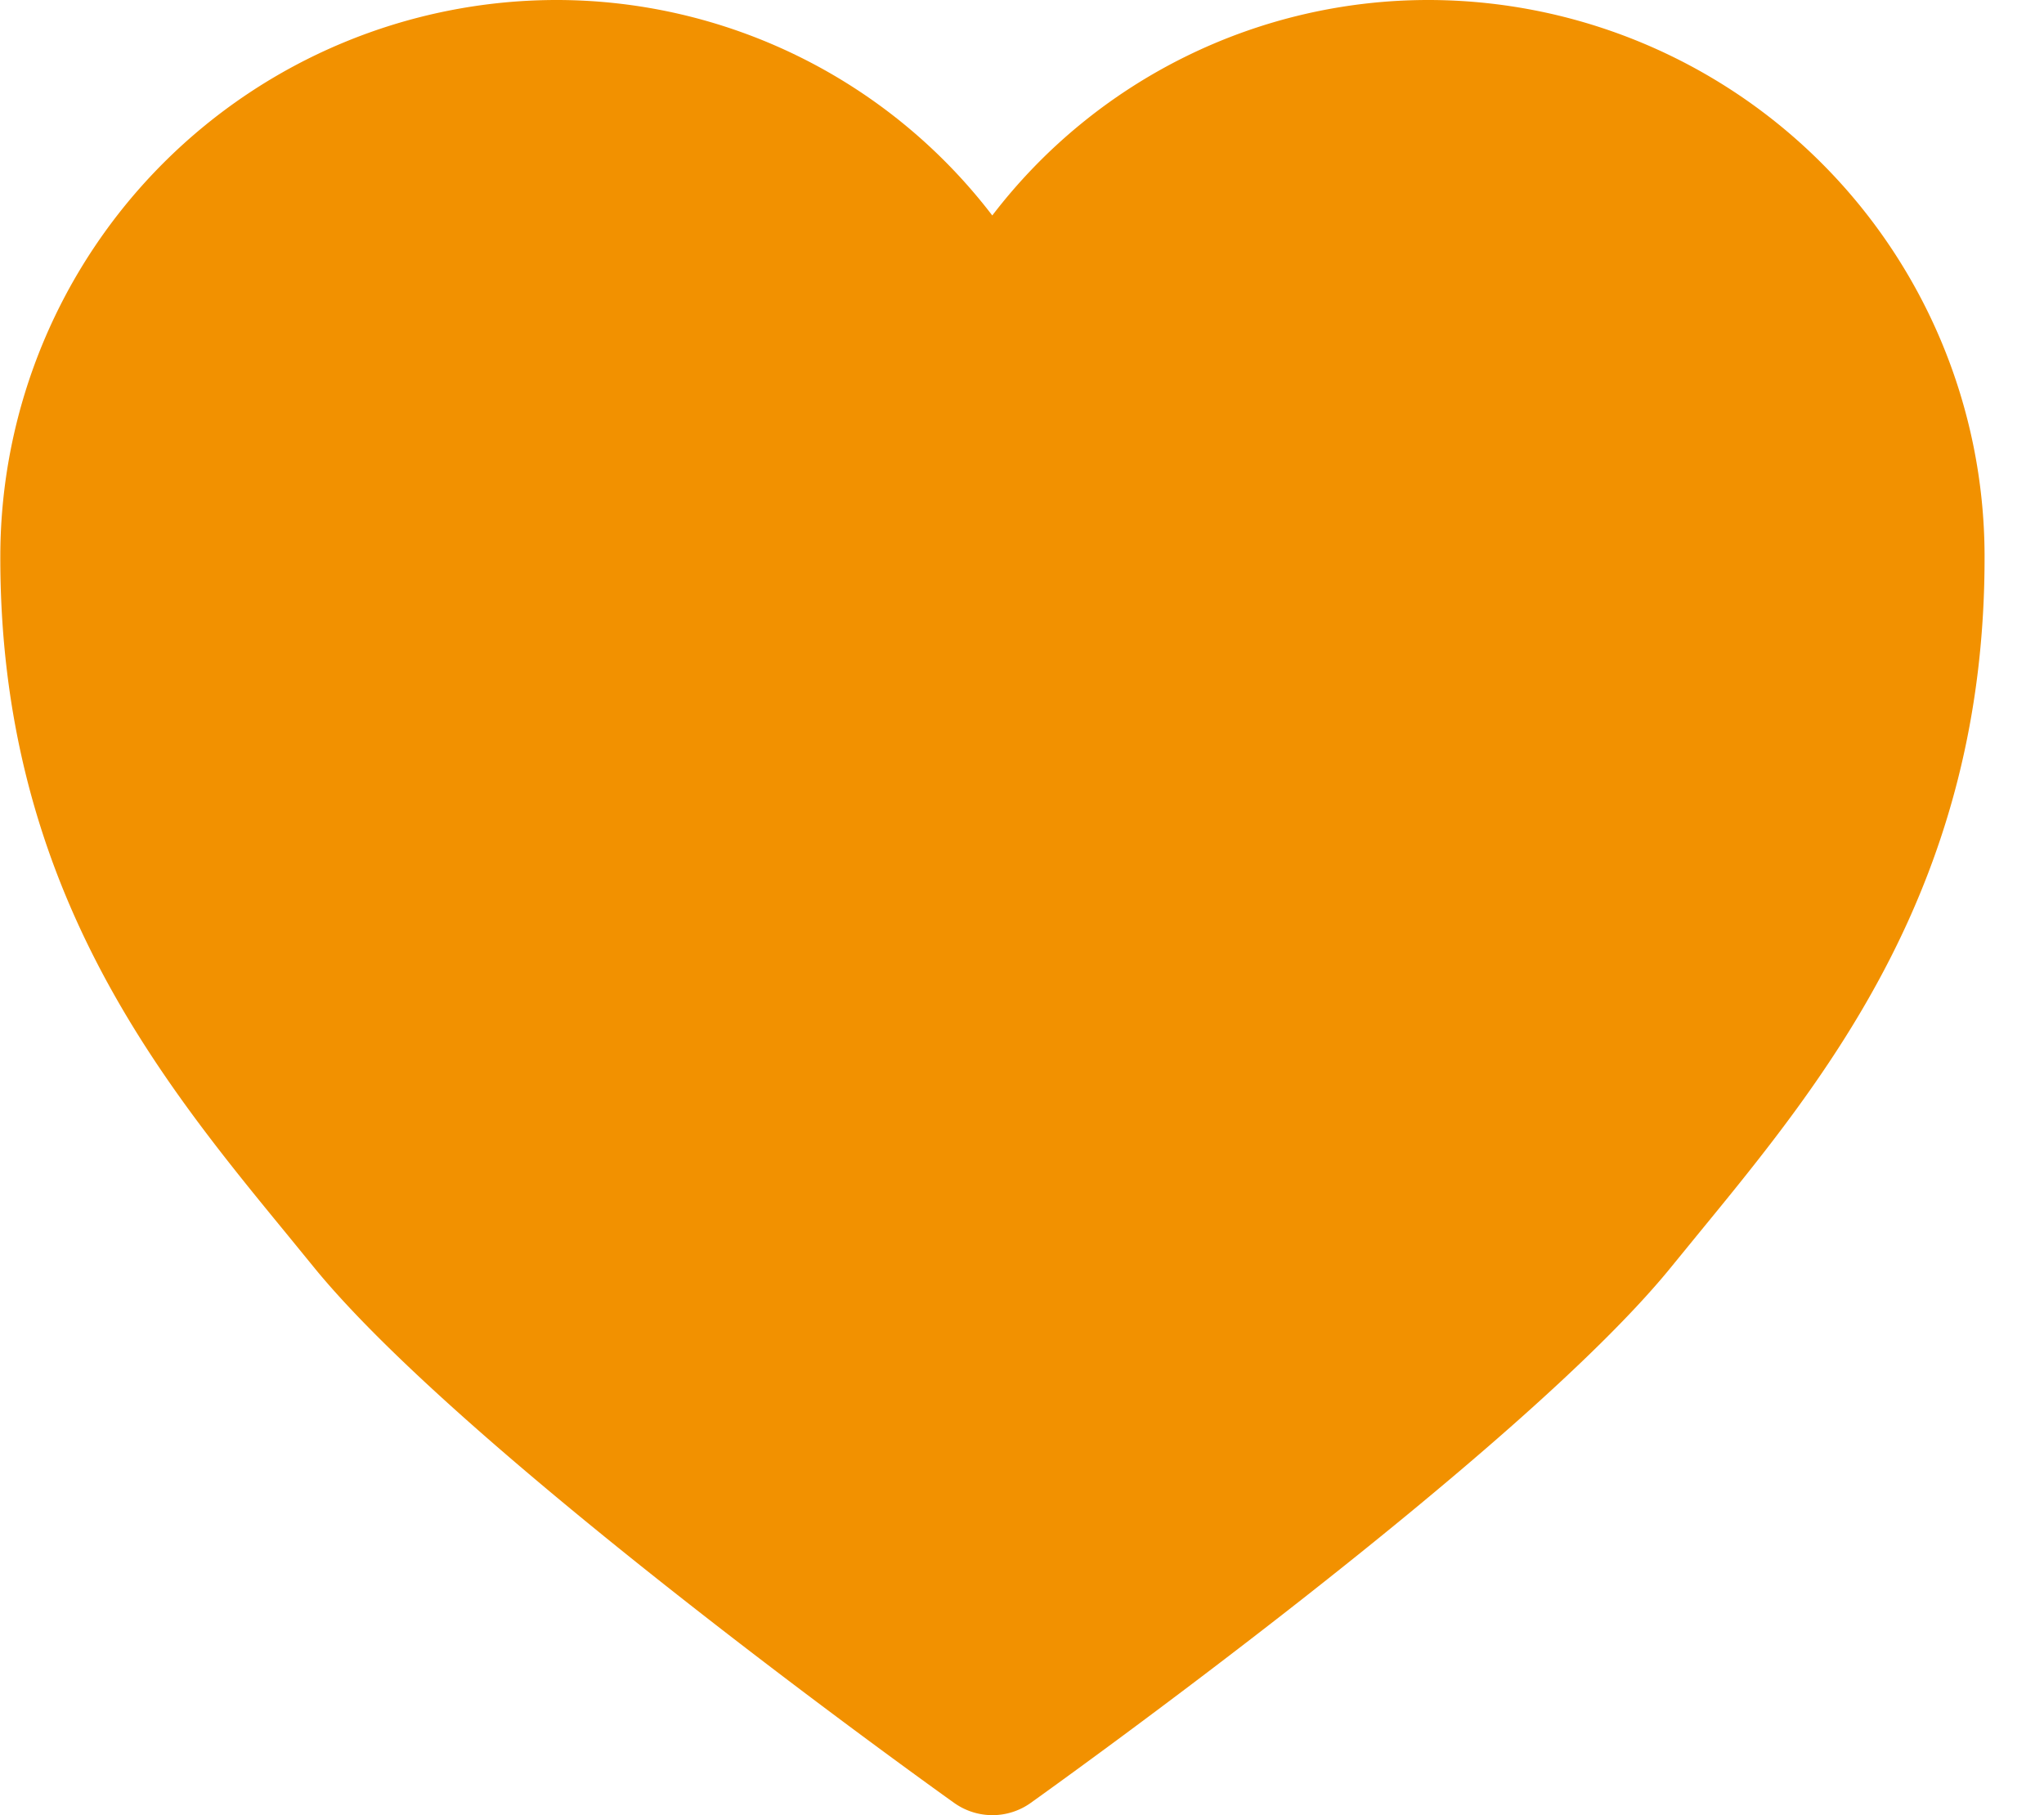 <svg xmlns="http://www.w3.org/2000/svg" width="25.242" height="22.416" viewBox="0 0 25.242 22.416">
    <path d="M21.275 4.846a6.779 6.779 0 0 0-5.4 2.661 6.778 6.778 0 0 0-5.4-2.661 6.875 6.875 0 0 0-6.85 6.847c-.014 4.063 1.95 6.458 3.53 8.384l.338.414c1.87 2.3 7.666 6.446 7.912 6.621a.814.814 0 0 0 .944 0c.245-.176 6.042-4.316 7.912-6.621l.338-.414c1.579-1.926 3.544-4.321 3.53-8.384a6.875 6.875 0 0 0-6.852-6.847z" transform="translate(-3.621 -4.846)" style="fill:#f29100" data-name="Grupo 4721"/>
</svg>
